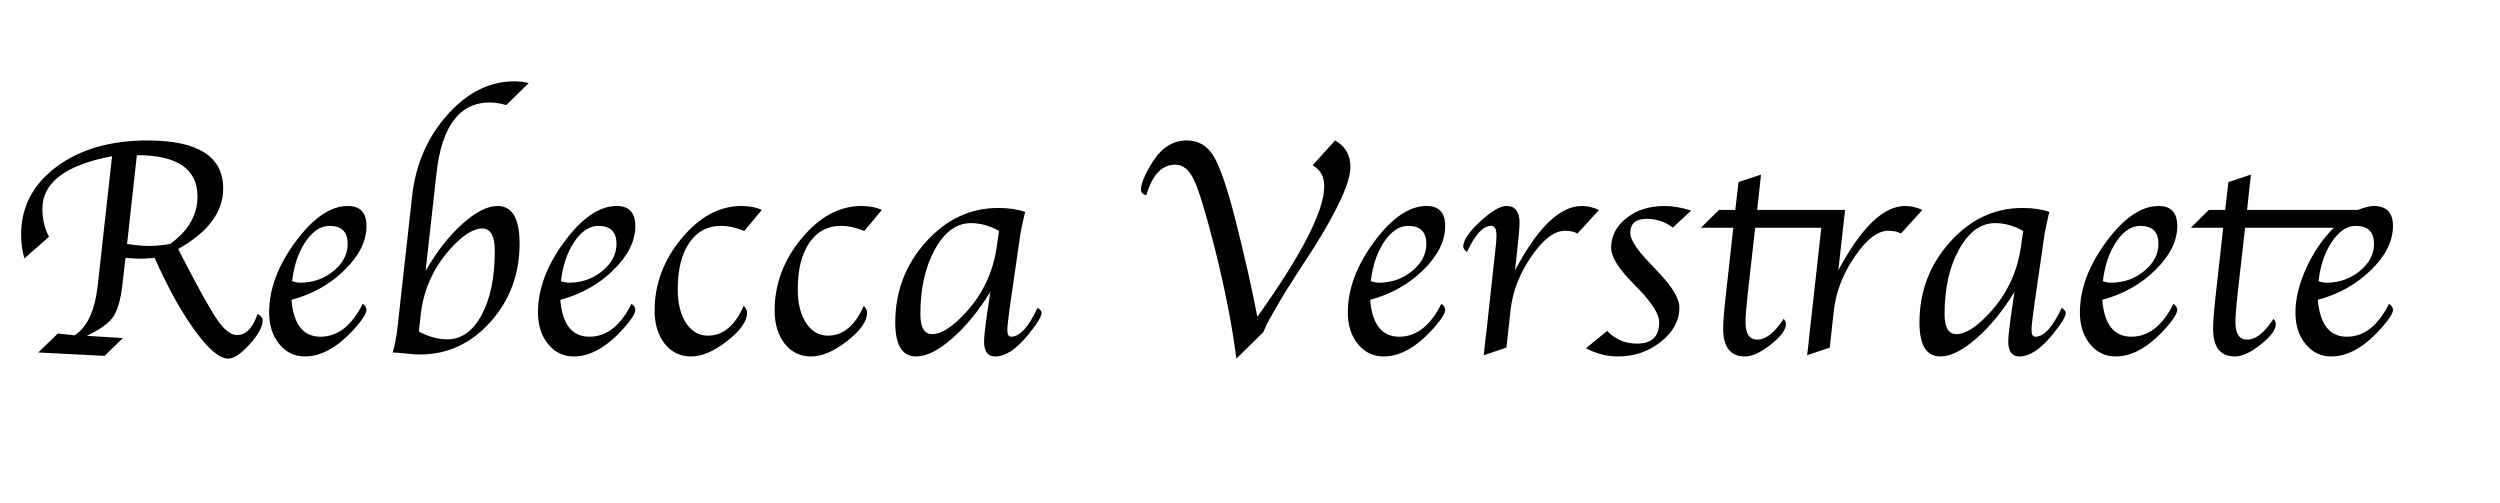 <svg xmlns="http://www.w3.org/2000/svg" width="303" height="61" viewBox="0 0 303 61" fill="none"><path d="M21.597 30.178C21.845 30.649 22.024 31.001 22.135 31.236C24.102 35.046 25.5 37.551 26.329 38.751C27.157 39.951 27.924 40.569 28.629 40.606C29.743 40.668 30.609 39.815 31.227 38.046C31.635 38.281 31.839 38.534 31.839 38.806C31.839 39.586 31.314 40.557 30.262 41.719C29.223 42.882 28.351 43.464 27.646 43.464C26.619 43.464 25.283 42.338 23.638 40.087C21.993 37.835 20.36 34.891 18.74 31.255C18.059 31.317 17.478 31.348 16.996 31.348C16.526 31.348 15.932 31.317 15.214 31.255L15.066 32.479L14.825 34.613C14.614 36.382 14.237 37.656 13.693 38.435C13.149 39.202 12.091 39.957 10.52 40.699L14.899 40.977L12.672 43.13L4.638 42.721L7.013 40.421L9.036 40.643C10.532 39.691 11.46 37.743 11.819 34.799L12.023 32.999L13.582 18.934C7.953 19.998 5.139 22.12 5.139 25.299C5.139 26.573 5.405 27.705 5.937 28.694L2.95 31.329C2.69 30.376 2.56 29.412 2.56 28.434C2.56 25.082 3.989 22.342 6.846 20.215C9.704 18.087 13.384 17.023 17.886 17.023C23.997 17.023 27.052 18.965 27.052 22.849C27.052 25.682 25.234 28.125 21.597 30.178ZM16.587 18.805L15.4 29.566C16.39 29.727 17.293 29.807 18.109 29.807C18.876 29.807 19.711 29.727 20.614 29.566C22.828 27.983 23.935 26.066 23.935 23.814C23.935 20.474 21.486 18.805 16.587 18.805ZM43.956 36.821C44.265 37.031 44.419 37.279 44.419 37.563C44.419 37.947 44.024 38.602 43.232 39.53C41.117 41.979 39.026 43.204 36.96 43.204C35.699 43.204 34.66 42.703 33.843 41.701C33.027 40.699 32.619 39.419 32.619 37.86C32.619 35.04 33.682 32.189 35.81 29.306C37.95 26.412 40.065 24.965 42.156 24.965C43.665 24.965 44.419 25.775 44.419 27.395C44.419 29.214 43.535 30.989 41.766 32.721C40.01 34.452 37.863 35.658 35.328 36.339C35.575 39.32 36.75 40.81 38.853 40.81C40.931 40.81 42.632 39.481 43.956 36.821ZM35.402 34.075C35.761 34.199 36.088 34.261 36.385 34.261C37.919 34.261 39.261 33.791 40.412 32.85C41.562 31.91 42.137 30.809 42.137 29.548C42.137 28.1 41.401 27.377 39.929 27.377C38.865 27.377 37.901 28.014 37.035 29.288C36.181 30.55 35.637 32.145 35.402 34.075ZM51.581 32.832C52.917 30.506 54.396 28.614 56.016 27.154C57.637 25.695 59.065 24.965 60.302 24.965C62.084 24.965 62.974 26.48 62.974 29.511C62.974 33.221 61.793 36.394 59.43 39.029C57.08 41.651 54.241 42.963 50.914 42.963C50.493 42.963 50.122 42.944 49.8 42.907L48.297 42.759C48.211 42.759 47.976 42.746 47.592 42.721C47.864 41.781 48.056 40.798 48.167 39.771L49.949 23.759C50.382 19.912 51.804 16.634 54.216 13.925C56.628 11.216 59.325 9.861 62.306 9.861C62.925 9.861 63.518 9.929 64.087 10.065L61.36 12.737C60.655 12.527 59.993 12.422 59.374 12.422C55.688 12.422 53.53 15.291 52.899 21.031L51.581 32.832ZM50.765 40.179C51.916 40.81 53.066 41.126 54.216 41.126C55.923 41.126 57.309 40.142 58.373 38.176C59.436 36.196 59.968 33.623 59.968 30.457C59.968 28.614 59.467 27.692 58.465 27.692C57.352 27.692 56.047 28.527 54.55 30.197C52.522 32.461 51.334 35.12 50.988 38.176L50.765 40.179ZM76.538 36.821C76.847 37.031 77.001 37.279 77.001 37.563C77.001 37.947 76.606 38.602 75.814 39.53C73.699 41.979 71.608 43.204 69.543 43.204C68.281 43.204 67.242 42.703 66.425 41.701C65.609 40.699 65.201 39.419 65.201 37.86C65.201 35.04 66.264 32.189 68.392 29.306C70.532 26.412 72.647 24.965 74.738 24.965C76.247 24.965 77.001 25.775 77.001 27.395C77.001 29.214 76.117 30.989 74.348 32.721C72.592 34.452 70.445 35.658 67.91 36.339C68.157 39.32 69.332 40.81 71.435 40.81C73.513 40.81 75.214 39.481 76.538 36.821ZM67.984 34.075C68.343 34.199 68.67 34.261 68.967 34.261C70.501 34.261 71.843 33.791 72.994 32.85C74.144 31.91 74.719 30.809 74.719 29.548C74.719 28.1 73.983 27.377 72.511 27.377C71.447 27.377 70.483 28.014 69.617 29.288C68.763 30.55 68.219 32.145 67.984 34.075ZM92.328 25.447L90.212 27.989C89.223 27.581 88.276 27.377 87.374 27.377C85.753 27.377 84.473 28.063 83.533 29.436C82.605 30.809 82.141 32.69 82.141 35.077C82.141 36.759 82.475 38.114 83.143 39.14C83.823 40.167 84.708 40.681 85.796 40.681C87.639 40.681 89.087 39.474 90.138 37.062C90.41 37.359 90.546 37.638 90.546 37.897C90.546 38.924 89.742 40.068 88.134 41.33C86.539 42.579 85.073 43.204 83.737 43.204C82.45 43.204 81.393 42.691 80.564 41.664C79.748 40.625 79.339 39.283 79.339 37.638C79.339 34.434 80.428 31.521 82.605 28.898C84.782 26.276 87.2 24.965 89.86 24.965C90.825 24.965 91.647 25.125 92.328 25.447ZM106.875 25.447L104.759 27.989C103.77 27.581 102.823 27.377 101.92 27.377C100.3 27.377 99.02 28.063 98.08 29.436C97.152 30.809 96.688 32.69 96.688 35.077C96.688 36.759 97.022 38.114 97.69 39.14C98.37 40.167 99.255 40.681 100.343 40.681C102.186 40.681 103.634 39.474 104.685 37.062C104.957 37.359 105.093 37.638 105.093 37.897C105.093 38.924 104.289 40.068 102.681 41.33C101.085 42.579 99.62 43.204 98.284 43.204C96.997 43.204 95.94 42.691 95.111 41.664C94.294 40.625 93.886 39.283 93.886 37.638C93.886 34.434 94.975 31.521 97.152 28.898C99.329 26.276 101.747 24.965 104.407 24.965C105.372 24.965 106.194 25.125 106.875 25.447ZM120.03 35.355C118.632 37.656 117.092 39.542 115.41 41.014C113.74 42.474 112.286 43.204 111.049 43.204C109.355 43.204 108.507 41.837 108.507 39.103C108.507 35.343 109.738 32.09 112.2 29.344C114.674 26.585 117.599 25.206 120.976 25.206C122.263 25.206 123.357 25.367 124.26 25.688C124.198 25.911 124.161 26.047 124.149 26.096L123.926 27.08C123.778 27.76 123.697 28.156 123.685 28.267L122.498 36.469L122.331 37.656C122.17 38.831 122.089 39.617 122.089 40.013C122.089 40.544 122.244 40.81 122.553 40.81C123.592 40.81 124.656 39.648 125.745 37.322C126.079 37.52 126.246 37.718 126.246 37.916C126.246 38.349 125.714 39.221 124.65 40.532C123.203 42.313 121.861 43.204 120.624 43.204C119.721 43.204 119.269 42.598 119.269 41.386C119.269 41.014 119.312 40.501 119.399 39.846L119.584 38.361L119.826 36.728L120.03 35.355ZM121.087 27.989C119.962 27.358 118.824 27.043 117.673 27.043C115.942 27.043 114.488 28.1 113.313 30.216C112.138 32.331 111.55 34.953 111.55 38.083C111.55 39.691 112.027 40.495 112.979 40.495C114.08 40.495 115.41 39.654 116.968 37.971C119.071 35.708 120.345 33.048 120.791 29.993L121.087 27.989ZM153.094 40.272L149.847 43.464C149.352 39.53 148.48 35.071 147.231 30.086C146.155 25.843 145.32 23.097 144.726 21.848C144.145 20.586 143.384 19.955 142.444 19.955C140.823 19.955 139.654 21.192 138.937 23.666C138.479 23.567 138.263 23.32 138.288 22.924C138.325 22.157 138.795 21.056 139.698 19.621C140.786 17.889 142.172 17.023 143.854 17.023C145.239 17.023 146.316 17.654 147.083 18.916C147.849 20.165 148.734 22.744 149.736 26.653C150.849 31.044 151.734 34.959 152.389 38.398C157.795 30.828 160.498 25.552 160.498 22.571C160.498 21.408 160.028 20.561 159.087 20.029L161.815 17.023C163.052 17.716 163.67 18.786 163.67 20.233C163.67 22.064 162.18 25.348 159.199 30.086L157.102 33.314L155.581 35.708C155.494 35.844 155.191 36.363 154.671 37.266L153.818 38.769C153.694 38.98 153.453 39.481 153.094 40.272ZM174.692 36.821C175.001 37.031 175.156 37.279 175.156 37.563C175.156 37.947 174.76 38.602 173.968 39.53C171.853 41.979 169.763 43.204 167.697 43.204C166.435 43.204 165.396 42.703 164.58 41.701C163.763 40.699 163.355 39.419 163.355 37.86C163.355 35.04 164.419 32.189 166.546 29.306C168.686 26.412 170.802 24.965 172.892 24.965C174.401 24.965 175.156 25.775 175.156 27.395C175.156 29.214 174.271 30.989 172.502 32.721C170.746 34.452 168.6 35.658 166.064 36.339C166.311 39.32 167.486 40.81 169.589 40.81C171.667 40.81 173.368 39.481 174.692 36.821ZM166.138 34.075C166.497 34.199 166.825 34.261 167.122 34.261C168.655 34.261 169.998 33.791 171.148 32.85C172.298 31.91 172.874 30.809 172.874 29.548C172.874 28.1 172.138 27.377 170.666 27.377C169.602 27.377 168.637 28.014 167.771 29.288C166.917 30.55 166.373 32.145 166.138 34.075ZM183.617 32.776C186.363 27.569 189.066 24.965 191.725 24.965C192.418 24.965 193.111 25.125 193.803 25.447L191.187 28.305C190.791 28.082 190.284 27.971 189.666 27.971C188.379 27.971 187.018 29.016 185.583 31.106C184.161 33.184 183.326 35.349 183.079 37.6L182.578 42.128L179.832 43.056L179.887 42.499L180.017 41.293L180.166 40.087L181.13 31.255L181.242 30.29C181.328 29.56 181.372 28.966 181.372 28.509C181.372 27.754 181.161 27.377 180.741 27.377C179.751 27.377 178.768 28.434 177.791 30.55C177.481 30.315 177.333 30.073 177.345 29.826C177.382 29.071 178.069 28.076 179.405 26.839C180.753 25.589 181.817 24.965 182.596 24.965C183.648 24.965 184.173 25.657 184.173 27.043C184.173 27.377 184.142 27.828 184.081 28.397L183.951 29.696L183.784 31.255L183.617 32.776ZM192.226 42.202L194.787 40.105C195.751 41.132 196.964 41.645 198.423 41.645C200.205 41.645 201.095 40.786 201.095 39.066C201.095 38.114 200.279 36.784 198.646 35.077L197.588 33.982C196.042 32.362 195.269 31.051 195.269 30.049C195.269 28.614 195.888 27.408 197.125 26.43C198.374 25.453 199.908 24.965 201.726 24.965C202.716 24.965 203.798 25.15 204.973 25.521L202.747 27.581C201.806 26.876 200.761 26.523 199.611 26.523C198.263 26.523 197.588 27.086 197.588 28.212C197.588 29.016 198.337 30.197 199.833 31.756L200.984 32.98C202.691 34.761 203.544 36.196 203.544 37.285C203.544 38.844 202.796 40.223 201.299 41.423C199.803 42.61 198.077 43.204 196.123 43.204C194.737 43.204 193.438 42.87 192.226 42.202ZM212.729 27.599L211.801 35.801C211.64 37.273 211.56 38.361 211.56 39.066C211.56 40.464 212.036 41.163 212.989 41.163C214.015 41.163 215.079 40.322 216.18 38.639C216.366 38.874 216.458 39.085 216.458 39.27C216.458 39.963 215.846 40.792 214.622 41.757C213.409 42.721 212.364 43.204 211.486 43.204C209.729 43.204 208.851 42.078 208.851 39.827C208.851 38.998 208.956 37.656 209.167 35.801L210.076 27.599H206.161L208.332 25.447H210.317L210.707 22.07L213.434 21.161L212.97 25.447H223.621L222.804 32.776C225.575 27.569 228.278 24.965 230.913 24.965C231.605 24.965 232.298 25.125 232.991 25.447L230.393 28.305C230.01 28.082 229.496 27.971 228.853 27.971C227.567 27.971 226.212 29.016 224.79 31.106C223.367 33.184 222.526 35.349 222.266 37.6L221.765 42.128L219.019 43.056L219.093 42.499L219.223 41.293L219.353 40.087L220.745 27.599H212.729ZM244.161 35.355C242.763 37.656 241.223 39.542 239.541 41.014C237.871 42.474 236.417 43.204 235.18 43.204C233.486 43.204 232.638 41.837 232.638 39.103C232.638 35.343 233.869 32.09 236.331 29.344C238.805 26.585 241.73 25.206 245.107 25.206C246.393 25.206 247.488 25.367 248.391 25.688C248.329 25.911 248.292 26.047 248.28 26.096L248.057 27.08C247.909 27.76 247.828 28.156 247.816 28.267L246.628 36.469L246.461 37.656C246.301 38.831 246.22 39.617 246.22 40.013C246.22 40.544 246.375 40.81 246.684 40.81C247.723 40.81 248.787 39.648 249.875 37.322C250.209 37.52 250.376 37.718 250.376 37.916C250.376 38.349 249.845 39.221 248.781 40.532C247.333 42.313 245.991 43.204 244.754 43.204C243.851 43.204 243.4 42.598 243.4 41.386C243.4 41.014 243.443 40.501 243.53 39.846L243.715 38.361L243.957 36.728L244.161 35.355ZM245.218 27.989C244.093 27.358 242.955 27.043 241.804 27.043C240.072 27.043 238.619 28.1 237.444 30.216C236.269 32.331 235.681 34.953 235.681 38.083C235.681 39.691 236.157 40.495 237.11 40.495C238.211 40.495 239.541 39.654 241.099 37.971C243.202 35.708 244.476 33.048 244.921 29.993L245.218 27.989ZM263.42 36.821C263.73 37.031 263.884 37.279 263.884 37.563C263.884 37.947 263.488 38.602 262.697 39.53C260.582 41.979 258.491 43.204 256.425 43.204C255.164 43.204 254.125 42.703 253.308 41.701C252.492 40.699 252.083 39.419 252.083 37.86C252.083 35.04 253.147 32.189 255.275 29.306C257.415 26.412 259.53 24.965 261.621 24.965C263.13 24.965 263.884 25.775 263.884 27.395C263.884 29.214 263 30.989 261.231 32.721C259.474 34.452 257.328 35.658 254.792 36.339C255.04 39.32 256.215 40.81 258.318 40.81C260.396 40.81 262.097 39.481 263.42 36.821ZM254.867 34.075C255.225 34.199 255.553 34.261 255.85 34.261C257.384 34.261 258.726 33.791 259.876 32.85C261.027 31.91 261.602 30.809 261.602 29.548C261.602 28.1 260.866 27.377 259.394 27.377C258.33 27.377 257.365 28.014 256.5 29.288C255.646 30.55 255.102 32.145 254.867 34.075ZM272.104 27.599L271.176 35.801C271.015 37.273 270.935 38.361 270.935 39.066C270.935 40.464 271.411 41.163 272.364 41.163C273.39 41.163 274.454 40.322 275.555 38.639C275.741 38.874 275.833 39.085 275.833 39.27C275.833 39.963 275.221 40.792 273.997 41.757C272.784 42.721 271.739 43.204 270.861 43.204C269.104 43.204 268.226 42.078 268.226 39.827C268.226 38.998 268.331 37.656 268.542 35.801L269.451 27.599H265.536L267.707 25.447H269.692L270.082 22.07L272.809 21.161L272.345 25.447H285.76C286.589 25.125 287.232 24.965 287.69 24.965C289.249 24.965 290.028 25.775 290.028 27.395C290.028 29.214 289.143 30.989 287.375 32.721C285.606 34.452 283.453 35.658 280.917 36.339C281.177 39.32 282.352 40.81 284.443 40.81C286.521 40.81 288.222 39.481 289.545 36.821C289.867 37.031 290.028 37.279 290.028 37.563C290.028 37.947 289.626 38.602 288.822 39.53C286.719 41.979 284.628 43.204 282.55 43.204C281.289 43.204 280.25 42.703 279.433 41.701C278.617 40.699 278.208 39.419 278.208 37.86C278.208 36.215 278.641 34.434 279.507 32.516C280.386 30.587 281.505 28.948 282.866 27.599H272.104ZM281.01 34.075C281.369 34.199 281.691 34.261 281.975 34.261C283.509 34.261 284.851 33.791 286.001 32.85C287.152 31.91 287.727 30.816 287.727 29.566C287.727 28.107 286.991 27.377 285.519 27.377C284.455 27.377 283.49 28.02 282.625 29.306C281.759 30.581 281.221 32.17 281.01 34.075Z" fill="black"></path></svg>